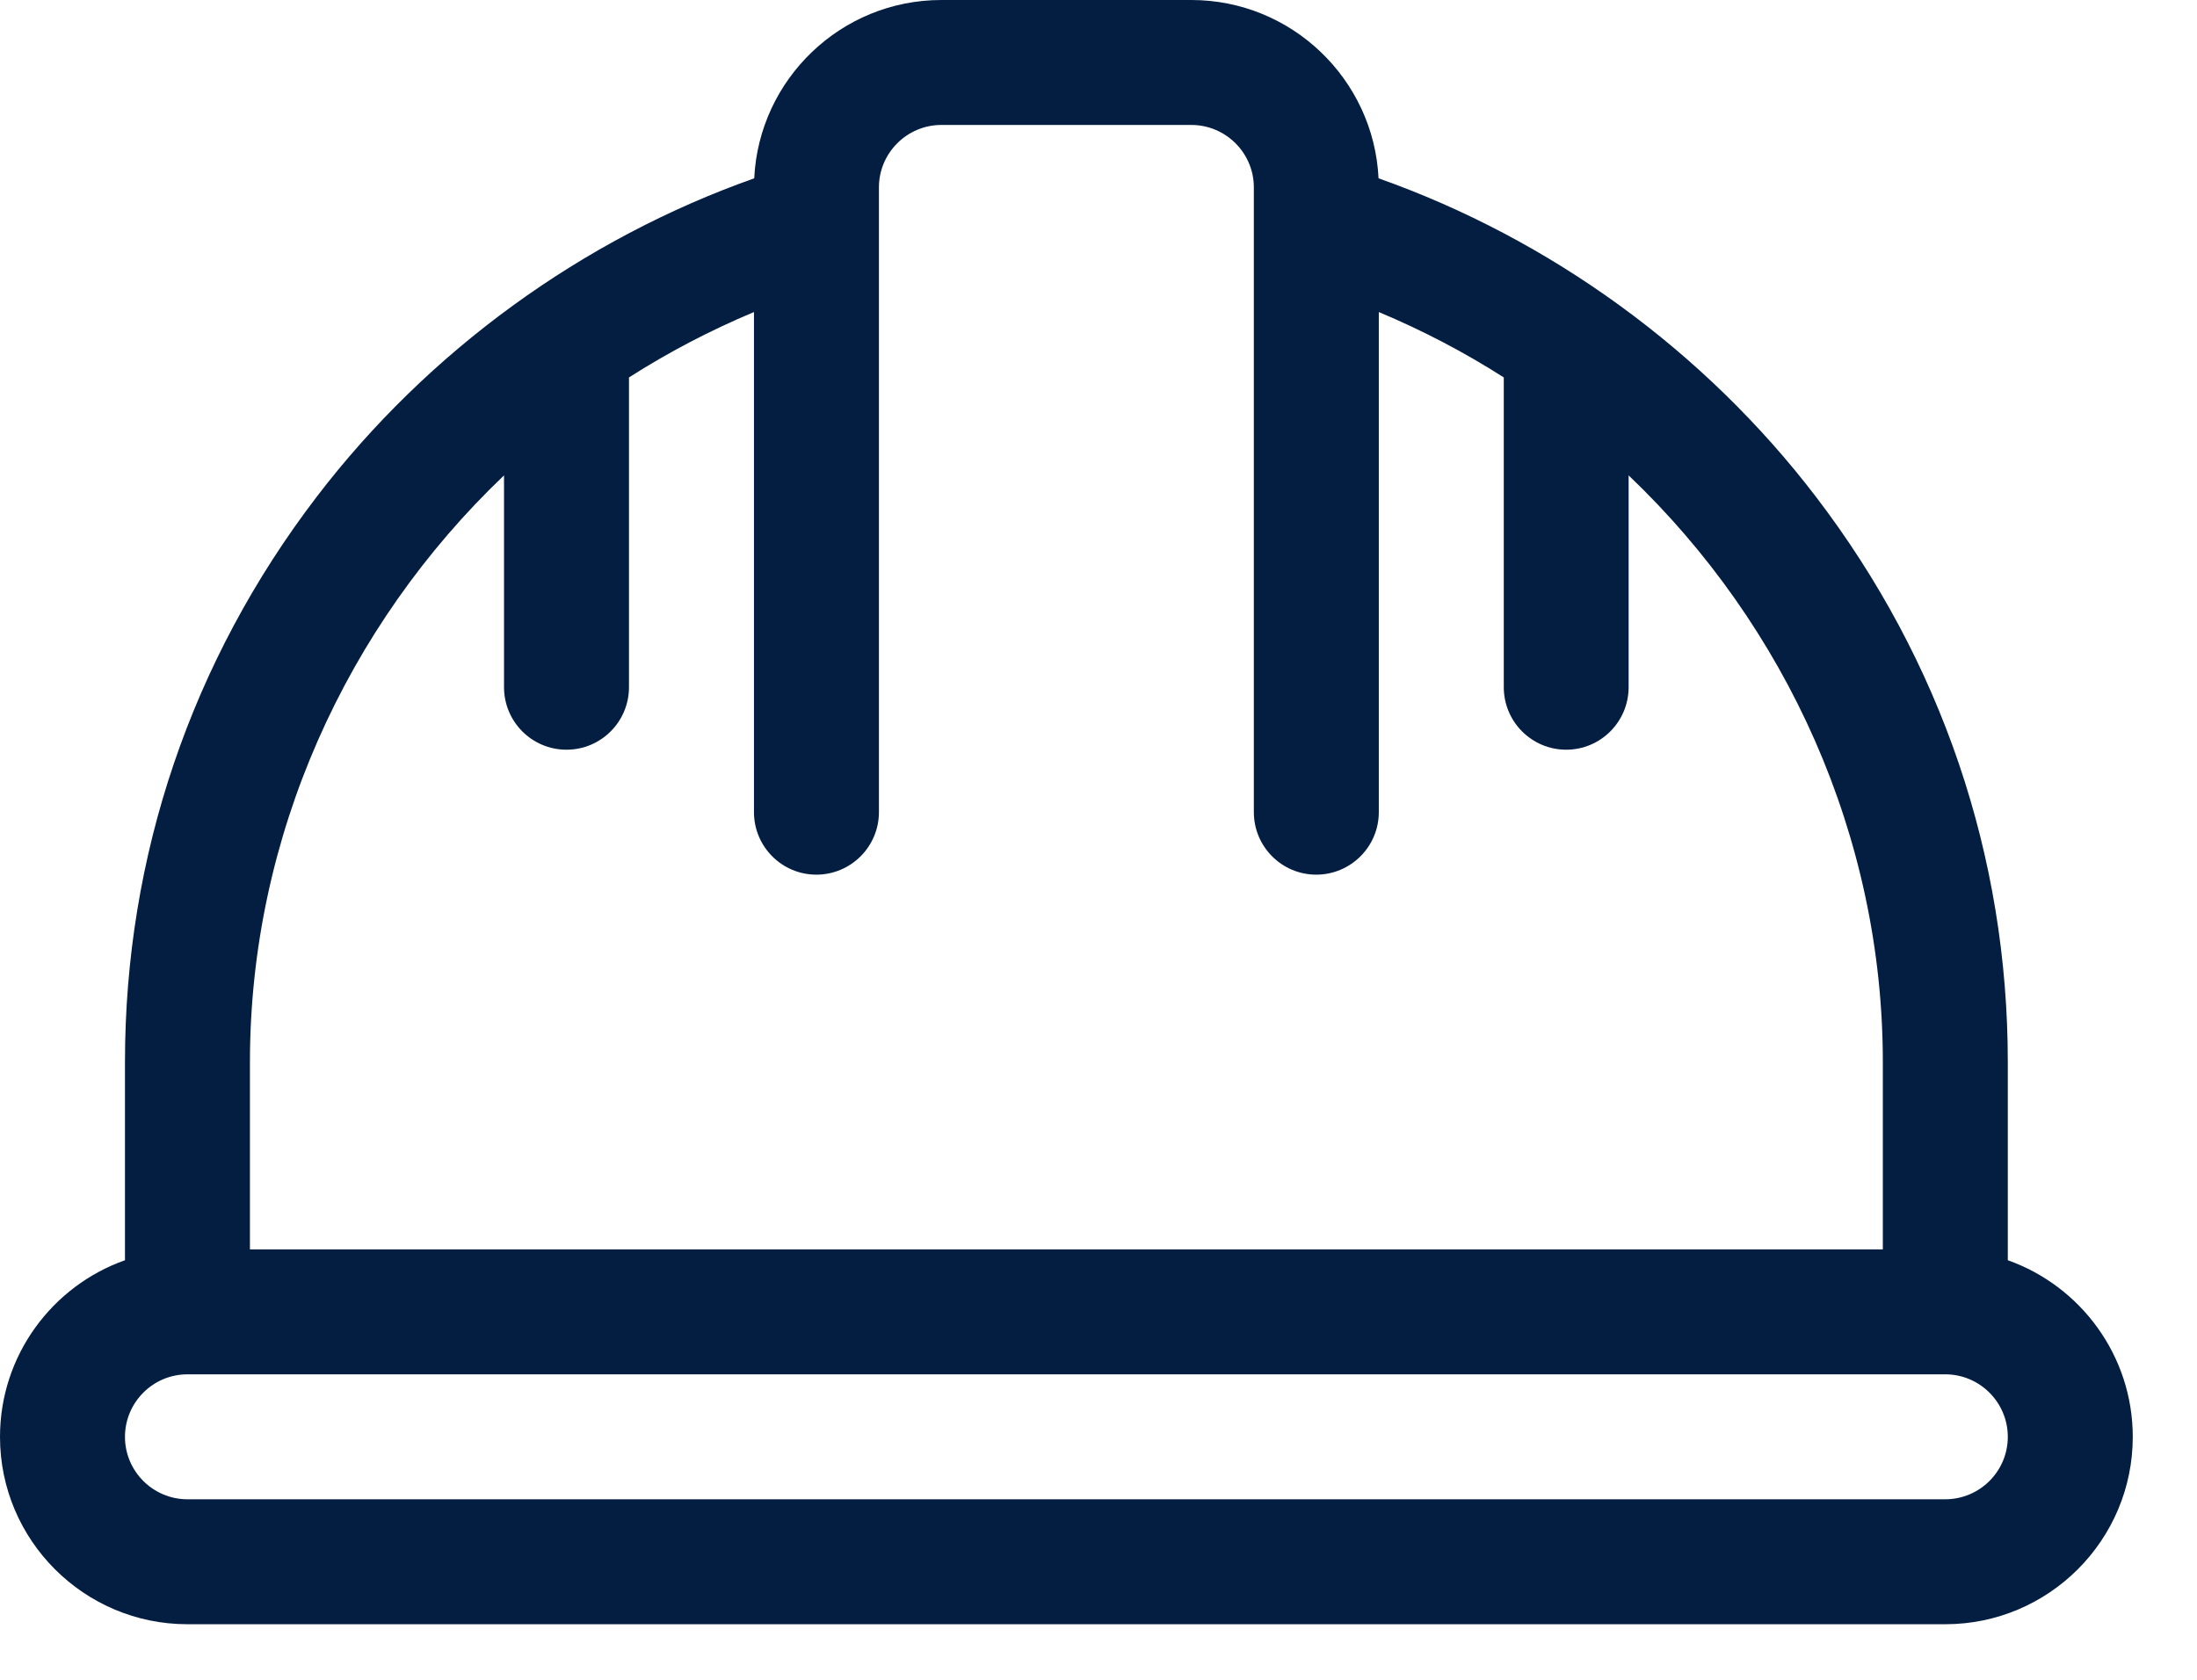 <svg width="17" height="13" viewBox="0 0 17 13" fill="none" xmlns="http://www.w3.org/2000/svg">
	<path d="M15.536 9.753V8.219C15.536 6.627 15.022 5.114 14.051 3.844C13.189 2.716 11.998 1.851 10.667 1.38C10.63 0.613 9.994 0 9.218 0H7.284C6.508 0 5.873 0.613 5.836 1.38C4.505 1.851 3.313 2.716 2.451 3.844C1.48 5.114 0.967 6.627 0.967 8.219V9.753C0.404 9.952 0 10.49 0 11.12C0 11.92 0.651 12.57 1.45 12.57H15.052C15.852 12.57 16.503 11.92 16.503 11.12C16.503 10.49 16.098 9.952 15.536 9.753ZM1.934 8.219C1.934 6.476 2.679 4.843 3.9 3.679V5.318C3.9 5.585 4.116 5.802 4.383 5.802C4.651 5.802 4.867 5.585 4.867 5.318V2.921C5.172 2.726 5.495 2.557 5.834 2.415V6.285C5.834 6.552 6.05 6.769 6.317 6.769C6.584 6.769 6.801 6.552 6.801 6.285V1.738C6.801 1.737 6.801 1.736 6.801 1.734V1.45C6.801 1.184 7.018 0.967 7.284 0.967H9.218C9.485 0.967 9.702 1.184 9.702 1.45V1.734C9.702 1.736 9.702 1.737 9.702 1.738V6.285C9.702 6.552 9.918 6.769 10.185 6.769C10.452 6.769 10.669 6.552 10.669 6.285V2.415C11.008 2.557 11.331 2.726 11.636 2.921V5.318C11.636 5.585 11.852 5.802 12.119 5.802C12.386 5.802 12.602 5.585 12.602 5.318V3.679C13.824 4.843 14.569 6.476 14.569 8.219V9.669H1.934V8.219ZM15.052 11.603H1.45C1.184 11.603 0.967 11.386 0.967 11.12C0.967 10.853 1.184 10.636 1.45 10.636H15.052C15.319 10.636 15.536 10.853 15.536 11.12C15.536 11.386 15.319 11.603 15.052 11.603Z"
		  fill="#041E42"/>
</svg>
